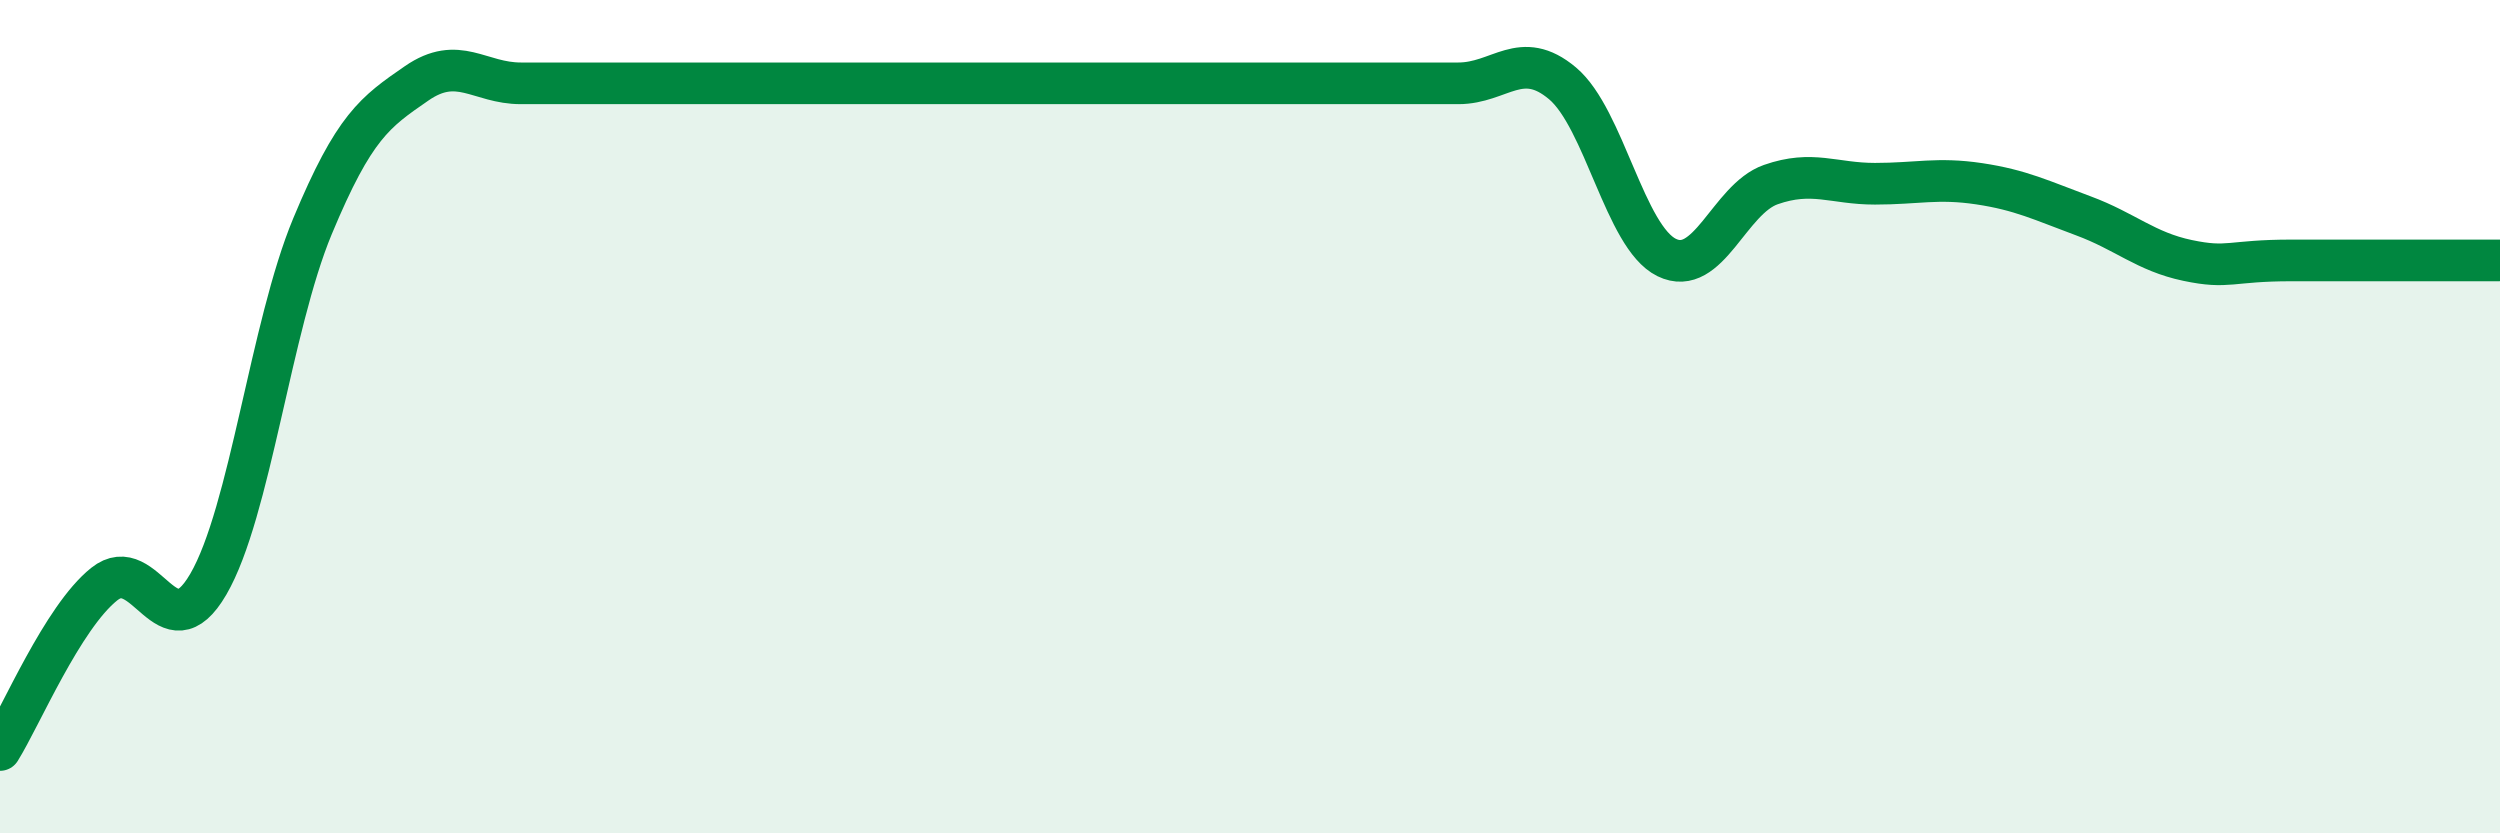 
    <svg width="60" height="20" viewBox="0 0 60 20" xmlns="http://www.w3.org/2000/svg">
      <path
        d="M 0,18 C 0.5,17.2 1.5,14.82 2.5,14.02 C 3.5,13.22 4,15.74 5,14.02 C 6,12.3 6.5,7.83 7.5,5.43 C 8.5,3.03 9,2.69 10,2 C 11,1.31 11.5,2 12.5,2 C 13.5,2 14,2 15,2 C 16,2 16.5,2 17.5,2 C 18.5,2 19,2 20,2 C 21,2 21.5,2 22.5,2 C 23.5,2 24,2 25,2 C 26,2 26.5,2 27.5,2 C 28.5,2 29,2 30,2 C 31,2 31.5,2 32.5,2 C 33.5,2 34,2 35,2 C 36,2 36.5,1.16 37.5,2 C 38.5,2.84 39,5.69 40,6.18 C 41,6.67 41.5,4.78 42.5,4.43 C 43.5,4.08 44,4.41 45,4.41 C 46,4.41 46.5,4.26 47.5,4.41 C 48.5,4.56 49,4.81 50,5.18 C 51,5.55 51.5,6.04 52.5,6.25 C 53.5,6.46 53.5,6.25 55,6.25 C 56.5,6.25 59,6.25 60,6.25L60 20L0 20Z"
        fill="#008740"
        opacity="0.1"
        stroke-linecap="round"
        stroke-linejoin="round"
      />
      <path
        d="M 0,18 C 0.5,17.2 1.5,14.82 2.5,14.02 C 3.5,13.22 4,15.74 5,14.02 C 6,12.3 6.5,7.83 7.5,5.43 C 8.5,3.03 9,2.69 10,2 C 11,1.31 11.5,2 12.5,2 C 13.5,2 14,2 15,2 C 16,2 16.5,2 17.5,2 C 18.5,2 19,2 20,2 C 21,2 21.5,2 22.5,2 C 23.5,2 24,2 25,2 C 26,2 26.5,2 27.5,2 C 28.5,2 29,2 30,2 C 31,2 31.5,2 32.5,2 C 33.5,2 34,2 35,2 C 36,2 36.5,1.16 37.5,2 C 38.5,2.84 39,5.69 40,6.18 C 41,6.67 41.5,4.78 42.5,4.43 C 43.5,4.08 44,4.41 45,4.41 C 46,4.41 46.5,4.26 47.5,4.41 C 48.5,4.56 49,4.81 50,5.18 C 51,5.55 51.5,6.04 52.5,6.25 C 53.5,6.46 53.5,6.25 55,6.25 C 56.5,6.25 59,6.25 60,6.25"
        stroke="#008740"
        stroke-width="1"
        fill="none"
        stroke-linecap="round"
        stroke-linejoin="round"
      />
    </svg>
  